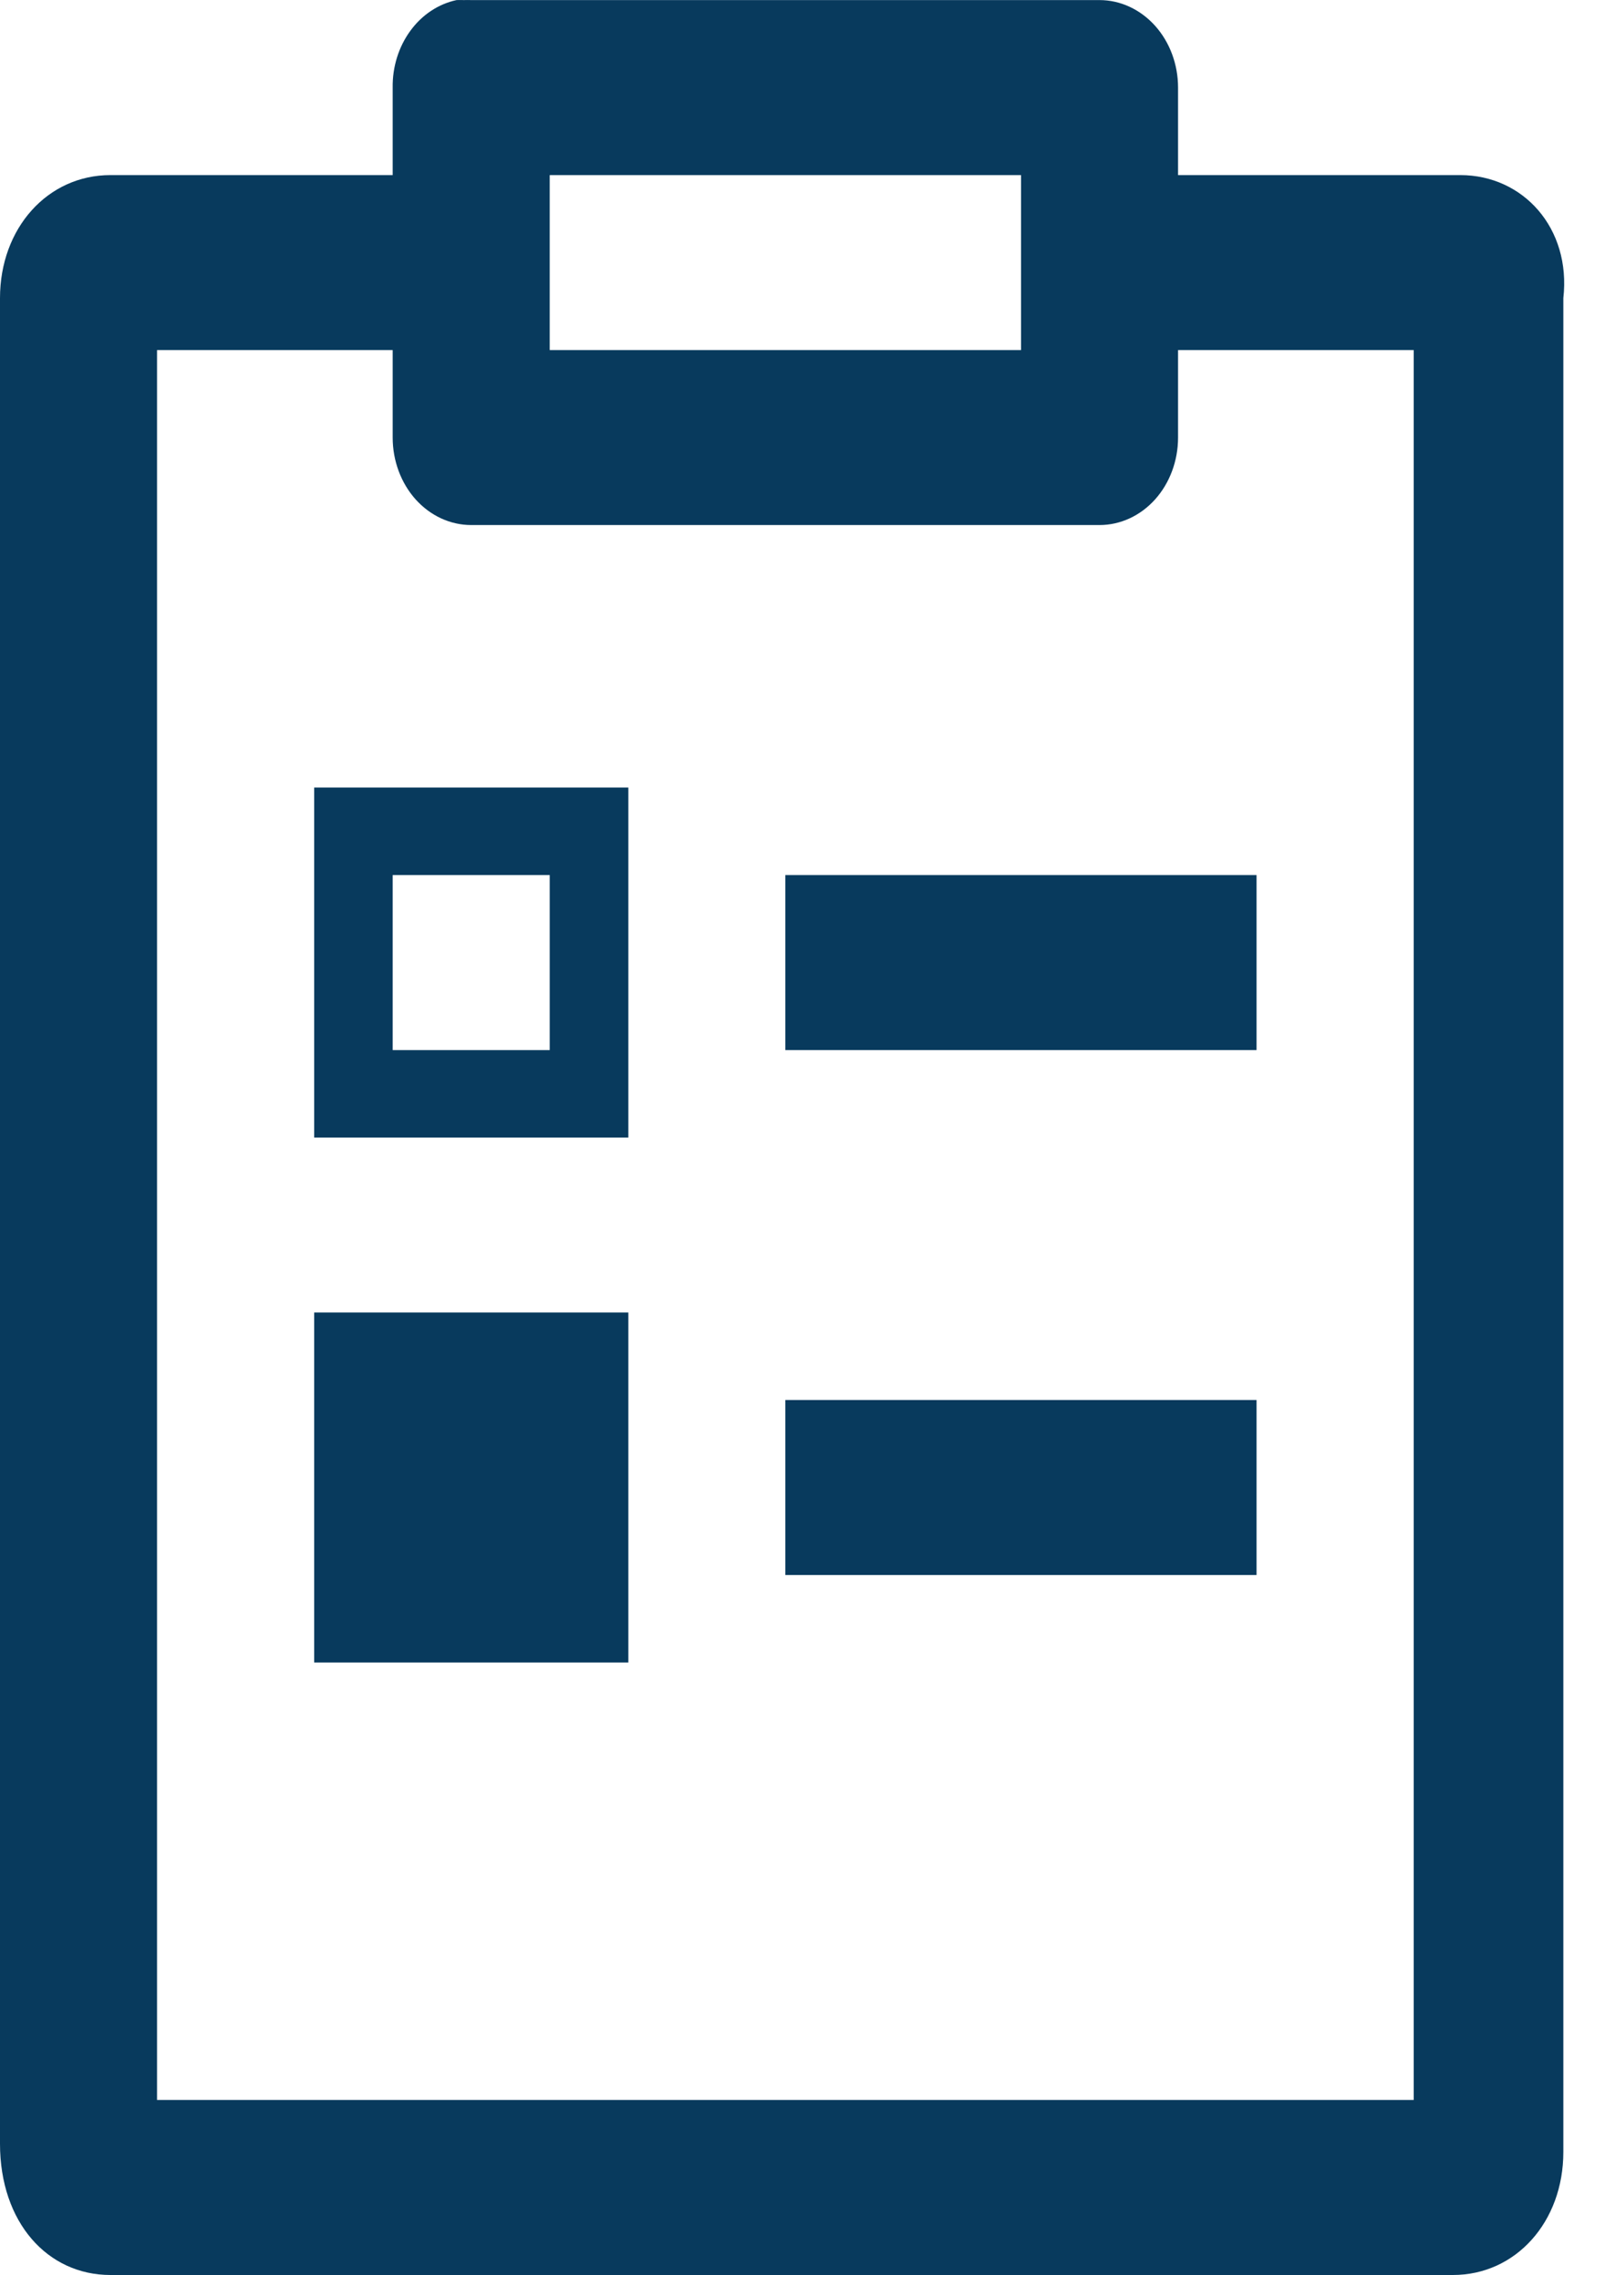 <svg width="20" height="28" viewBox="0 0 20 28" fill="none" xmlns="http://www.w3.org/2000/svg">
<path d="M5.622 0.001C5.398 0.049 5.196 0.183 5.053 0.38C4.909 0.577 4.832 0.824 4.836 1.078V2.155H1.36C0.586 2.155 0 2.808 0 3.669V26.385C0 27.354 0.586 28 1.36 28H17.893C18.667 28 19.253 27.347 19.253 26.486V3.669C19.35 2.808 18.758 2.155 17.984 2.155H14.508V1.078C14.508 0.792 14.406 0.519 14.225 0.317C14.043 0.115 13.797 0.001 13.541 0.001H5.803C5.773 -0 5.743 -0 5.712 0.001C5.682 -0 5.653 -0 5.622 0.001ZM6.77 2.155H12.574V4.309H6.77V2.155ZM1.934 4.309H4.836V5.386C4.836 5.671 4.938 5.945 5.119 6.147C5.301 6.349 5.547 6.462 5.803 6.462H13.541C13.797 6.462 14.043 6.349 14.225 6.147C14.406 5.945 14.508 5.671 14.508 5.386V4.309H17.41V25.846H1.934V4.309ZM3.869 9.693V14.001H7.738V9.693H3.869ZM4.836 10.77H6.77V12.924H4.836V10.77ZM9.672 10.77V12.924H15.475V10.77H9.672ZM3.869 16.154V20.462H7.738V16.154H3.869ZM9.672 17.231V19.385H15.475V17.231H9.672Z" fill="#083A5D"/>
</svg>
